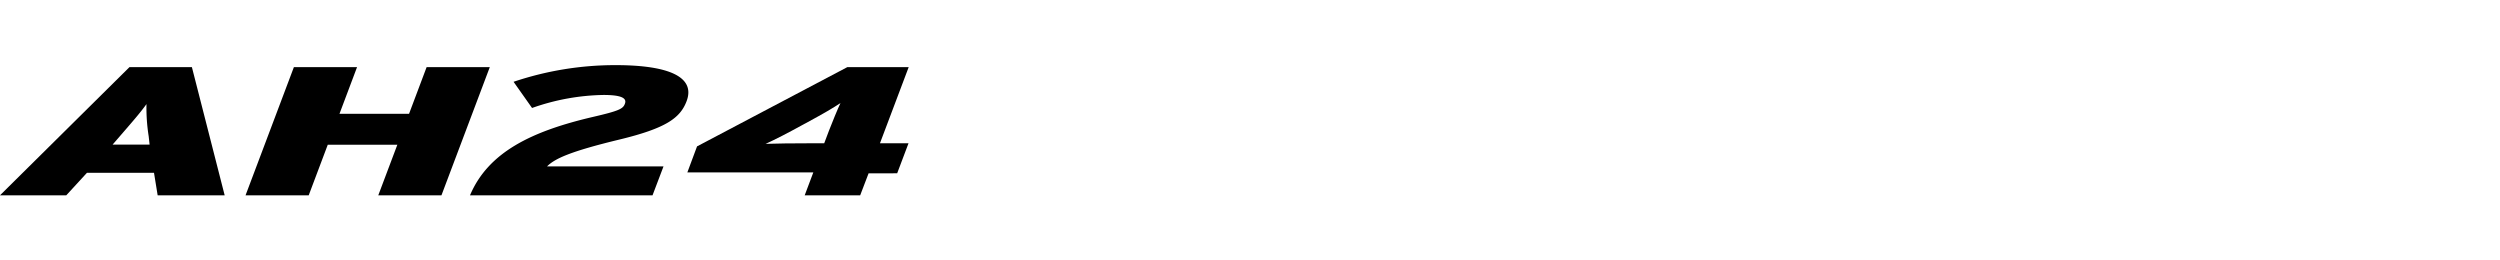 <svg xmlns="http://www.w3.org/2000/svg" xmlns:xlink="http://www.w3.org/1999/xlink" width="192" height="20" viewBox="0 0 192 20">
  <defs>
    <clipPath id="clip-path">
      <rect id="사각형_13315" data-name="사각형 13315" width="192" height="20" transform="translate(321.53 856.268)" fill="none" stroke="#707070" stroke-width="1"/>
    </clipPath>
  </defs>
  <g id="navigation_logo_AH24" data-name="navigation logo_AH24" transform="translate(-321.53 -856.268)" clip-path="url(#clip-path)">
    <g id="그룹_10855" data-name="그룹 10855" transform="translate(37.758 510.962)">
      <g id="그룹_10854" data-name="그룹 10854" transform="translate(283.773 350.307)">
        <path id="패스_54879" data-name="패스 54879" d="M295.88,360.64l-.281-1.73h-5.147l-1.589,1.73h-5.09l9.942-9.843h4.795l2.517,9.843Zm-.69-4.542a13.951,13.951,0,0,1-.169-2.461c-.478.661-.956,1.21-2.039,2.461l-.562.648h2.841Z" transform="translate(-283.773 -350.642)"/>
        <path id="패스_54880" data-name="패스 54880" d="M353.559,360.64l1.463-3.881h-5.344l-1.462,3.881h-4.851l3.712-9.843h4.851l-1.35,3.586h5.343l1.35-3.586h4.852l-3.712,9.843Z" transform="translate(-324.508 -350.642)"/>
        <path id="패스_54881" data-name="패스 54881" d="M397.844,360.305c1.407-3.319,4.739-4.922,9.435-6.018,2-.464,2.321-.619,2.461-1.013.169-.436-.281-.675-1.646-.675a17.184,17.184,0,0,0-5.484,1l-1.42-2.011a24.461,24.461,0,0,1,7.832-1.28c4.275,0,6.131.985,5.456,2.77-.492,1.294-1.575,2.081-5.188,2.953-3.769.913-4.936,1.462-5.527,2.053h8.943l-.844,2.222Z" transform="translate(-361.749 -350.307)"/>
        <path id="패스_54882" data-name="패스 54882" d="M464.513,358.952l-.646,1.688h-4.261l.661-1.757h-9.674l.745-2,11.545-6.088h4.71l-2.207,5.849h2.193l-.871,2.306Zm-4.8-3.867-.309.169c-1.153.633-2.025,1.083-2.8,1.435.872-.029,2.053-.043,3.234-.043h1.266l.366-.97c.225-.577.661-1.66.886-2.124C461.743,353.961,461.139,354.312,459.718,355.086Z" transform="translate(-397.806 -350.642)"/>
      </g>
    </g>
  </g>
</svg>
